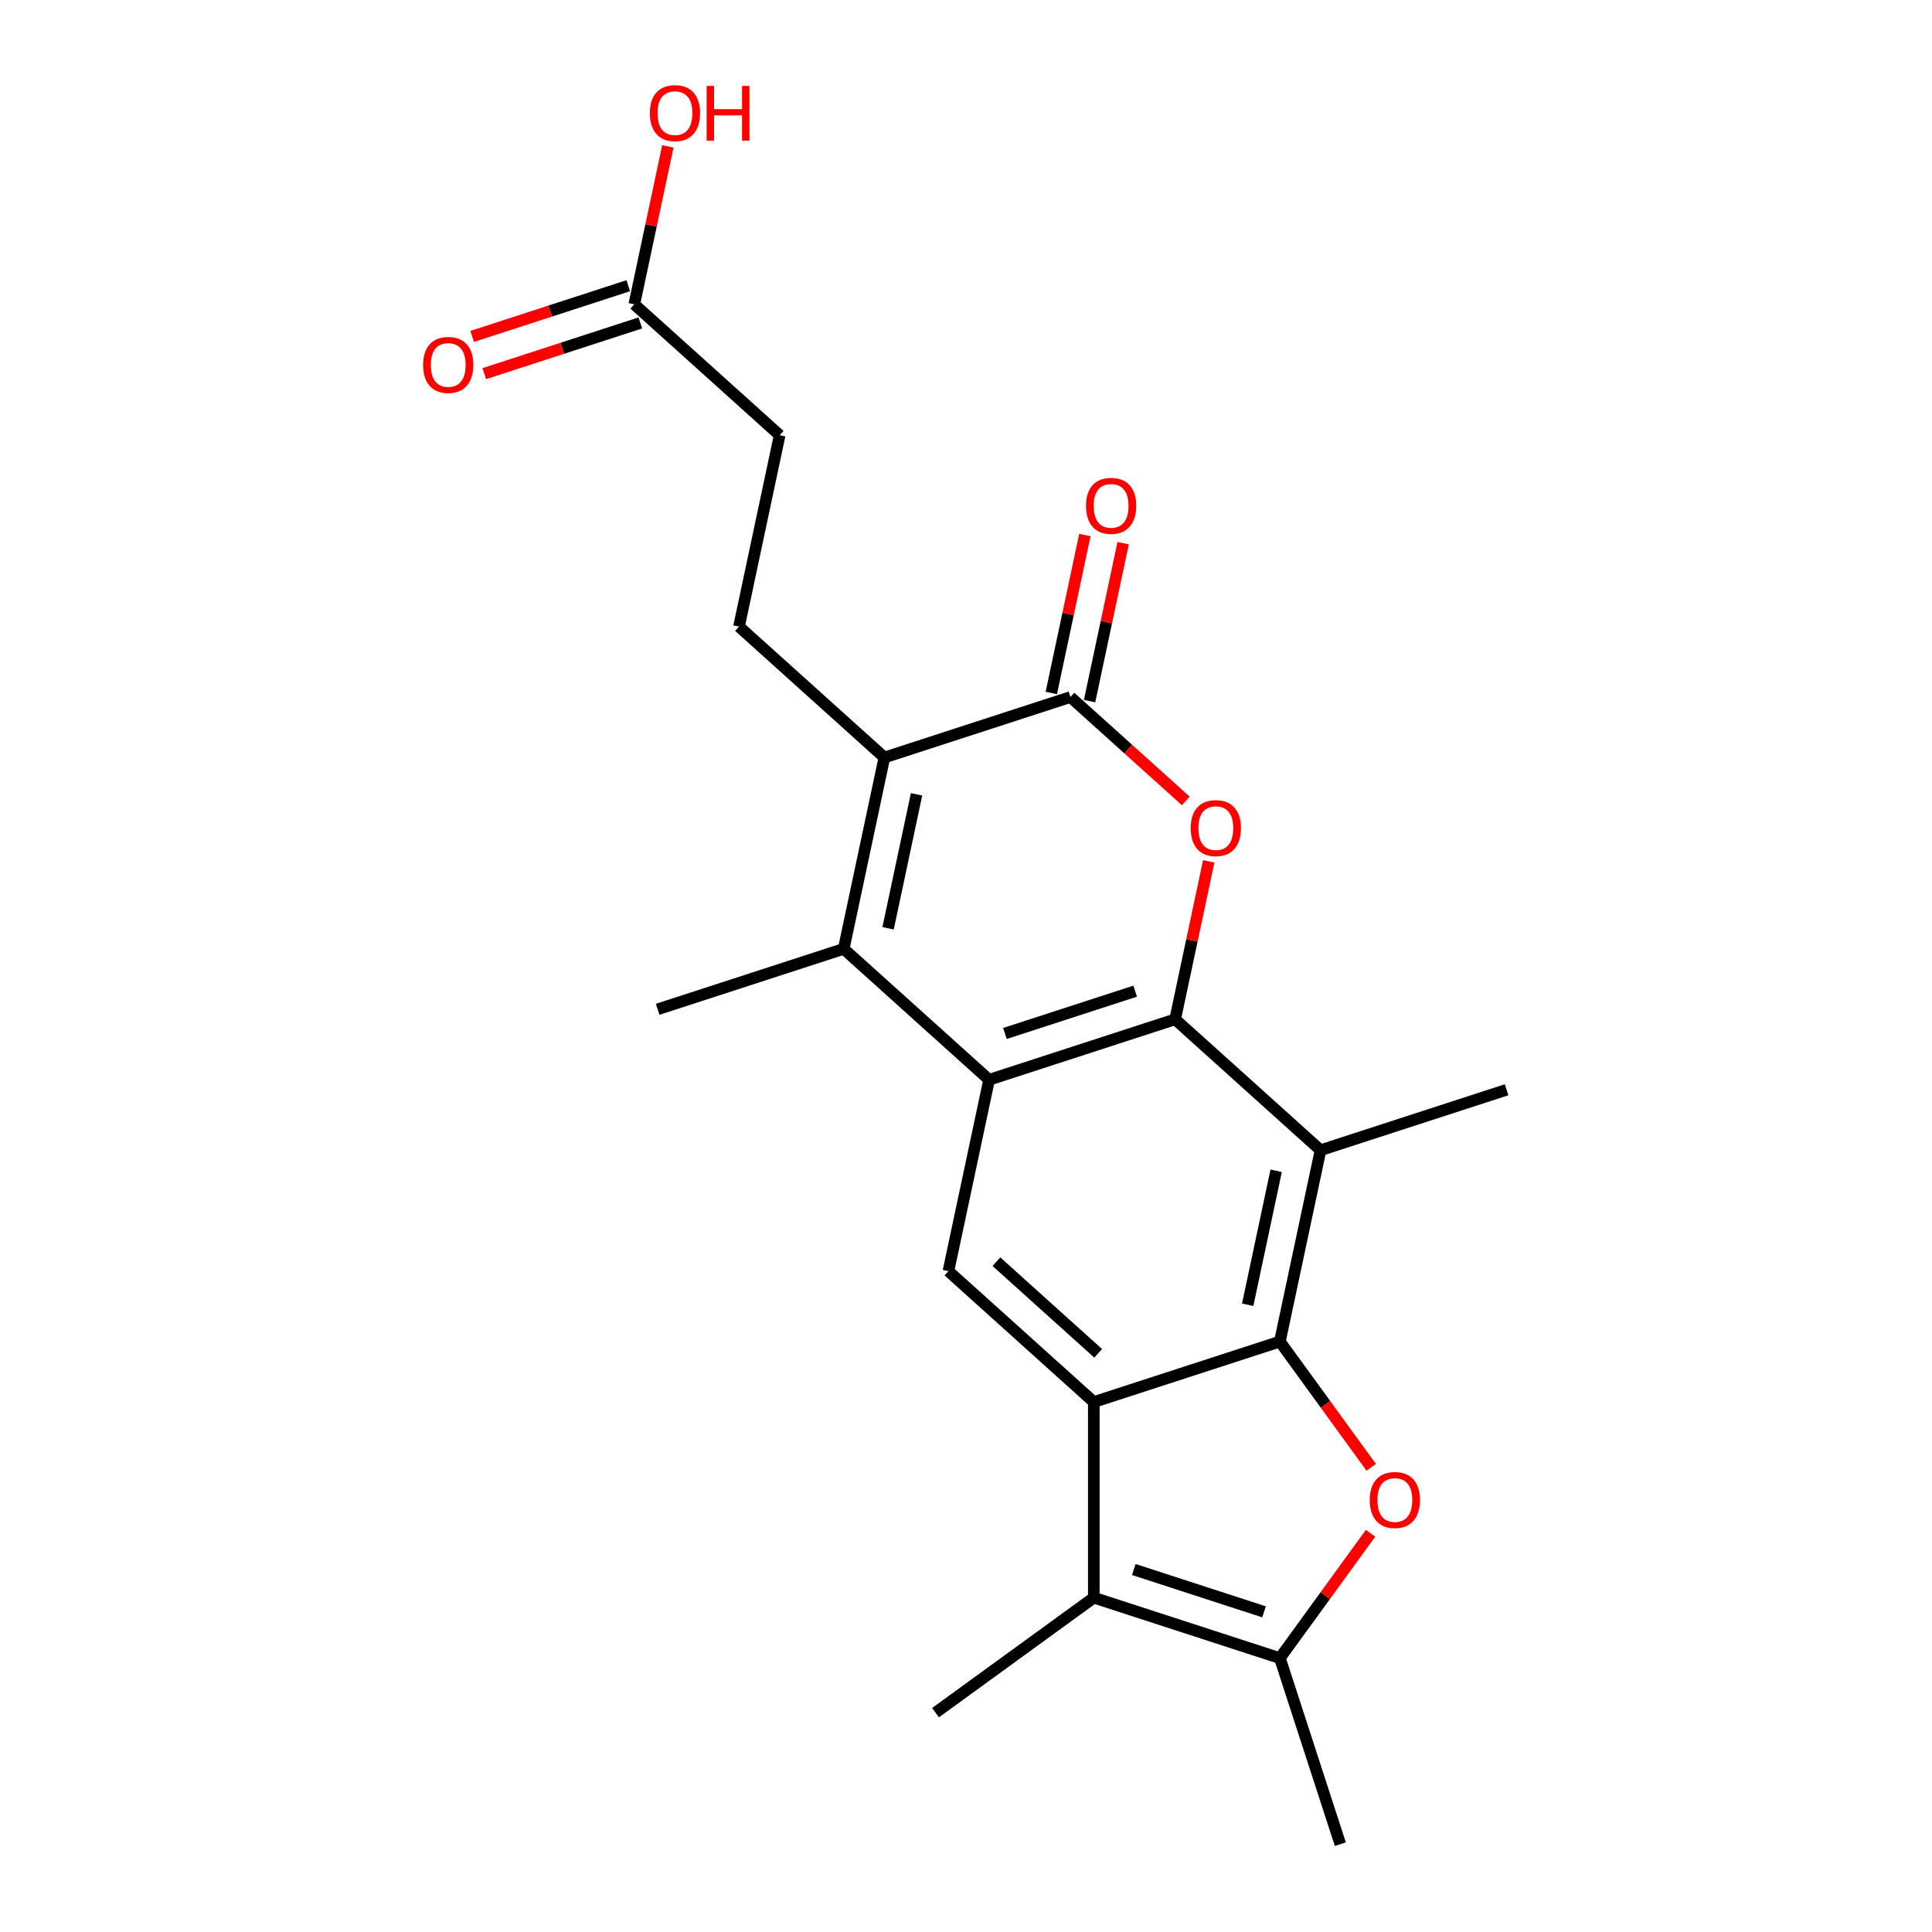 <?xml version='1.0' encoding='iso-8859-1'?>
<svg version='1.1' baseProfile='full'
              xmlns='http://www.w3.org/2000/svg'
                      xmlns:rdkit='http://www.rdkit.org/xml'
                      xmlns:xlink='http://www.w3.org/1999/xlink'
                  xml:space='preserve'
width='1000px' height='1000px' viewBox='0 0 1000 1000'>
<!-- END OF HEADER -->
<rect style='opacity:1.0;fill:#FFFFFF;stroke:none' width='1000' height='1000' x='0' y='0'> </rect>
<path class='bond-1' d='M 608.258,527.593 L 511.954,558.884' style='fill:none;fill-rule:evenodd;stroke:#000000;stroke-width:6px;stroke-linecap:butt;stroke-linejoin:miter;stroke-opacity:1' />
<path class='bond-1' d='M 587.554,513.025 L 520.141,534.929' style='fill:none;fill-rule:evenodd;stroke:#000000;stroke-width:6px;stroke-linecap:butt;stroke-linejoin:miter;stroke-opacity:1' />
<path class='bond-3' d='M 608.258,527.593 L 616.947,486.715' style='fill:none;fill-rule:evenodd;stroke:#000000;stroke-width:6px;stroke-linecap:butt;stroke-linejoin:miter;stroke-opacity:1' />
<path class='bond-3' d='M 616.947,486.715 L 625.636,445.836' style='fill:none;fill-rule:evenodd;stroke:#FF0000;stroke-width:6px;stroke-linecap:butt;stroke-linejoin:miter;stroke-opacity:1' />
<path class='bond-8' d='M 608.258,527.593 L 683.51,595.349' style='fill:none;fill-rule:evenodd;stroke:#000000;stroke-width:6px;stroke-linecap:butt;stroke-linejoin:miter;stroke-opacity:1' />
<path class='bond-0' d='M 662.456,694.397 L 683.51,595.349' style='fill:none;fill-rule:evenodd;stroke:#000000;stroke-width:6px;stroke-linecap:butt;stroke-linejoin:miter;stroke-opacity:1' />
<path class='bond-0' d='M 645.805,675.33 L 660.542,605.996' style='fill:none;fill-rule:evenodd;stroke:#000000;stroke-width:6px;stroke-linecap:butt;stroke-linejoin:miter;stroke-opacity:1' />
<path class='bond-2' d='M 662.456,694.397 L 566.152,725.689' style='fill:none;fill-rule:evenodd;stroke:#000000;stroke-width:6px;stroke-linecap:butt;stroke-linejoin:miter;stroke-opacity:1' />
<path class='bond-5' d='M 662.456,694.397 L 686.095,726.932' style='fill:none;fill-rule:evenodd;stroke:#000000;stroke-width:6px;stroke-linecap:butt;stroke-linejoin:miter;stroke-opacity:1' />
<path class='bond-5' d='M 686.095,726.932 L 709.733,759.468' style='fill:none;fill-rule:evenodd;stroke:#FF0000;stroke-width:6px;stroke-linecap:butt;stroke-linejoin:miter;stroke-opacity:1' />
<path class='bond-4' d='M 511.954,558.884 L 436.702,491.127' style='fill:none;fill-rule:evenodd;stroke:#000000;stroke-width:6px;stroke-linecap:butt;stroke-linejoin:miter;stroke-opacity:1' />
<path class='bond-11' d='M 511.954,558.884 L 490.9,657.932' style='fill:none;fill-rule:evenodd;stroke:#000000;stroke-width:6px;stroke-linecap:butt;stroke-linejoin:miter;stroke-opacity:1' />
<path class='bond-9' d='M 566.152,725.689 L 566.152,826.949' style='fill:none;fill-rule:evenodd;stroke:#000000;stroke-width:6px;stroke-linecap:butt;stroke-linejoin:miter;stroke-opacity:1' />
<path class='bond-22' d='M 566.152,725.689 L 490.9,657.932' style='fill:none;fill-rule:evenodd;stroke:#000000;stroke-width:6px;stroke-linecap:butt;stroke-linejoin:miter;stroke-opacity:1' />
<path class='bond-22' d='M 568.415,700.475 L 515.739,653.045' style='fill:none;fill-rule:evenodd;stroke:#000000;stroke-width:6px;stroke-linecap:butt;stroke-linejoin:miter;stroke-opacity:1' />
<path class='bond-7' d='M 613.78,414.56 L 583.92,387.674' style='fill:none;fill-rule:evenodd;stroke:#FF0000;stroke-width:6px;stroke-linecap:butt;stroke-linejoin:miter;stroke-opacity:1' />
<path class='bond-7' d='M 583.92,387.674 L 554.06,360.788' style='fill:none;fill-rule:evenodd;stroke:#000000;stroke-width:6px;stroke-linecap:butt;stroke-linejoin:miter;stroke-opacity:1' />
<path class='bond-17' d='M 436.702,491.127 L 340.398,522.419' style='fill:none;fill-rule:evenodd;stroke:#000000;stroke-width:6px;stroke-linecap:butt;stroke-linejoin:miter;stroke-opacity:1' />
<path class='bond-23' d='M 436.702,491.127 L 457.756,392.079' style='fill:none;fill-rule:evenodd;stroke:#000000;stroke-width:6px;stroke-linecap:butt;stroke-linejoin:miter;stroke-opacity:1' />
<path class='bond-23' d='M 459.67,480.481 L 474.407,411.147' style='fill:none;fill-rule:evenodd;stroke:#000000;stroke-width:6px;stroke-linecap:butt;stroke-linejoin:miter;stroke-opacity:1' />
<path class='bond-10' d='M 709.413,793.611 L 685.935,825.926' style='fill:none;fill-rule:evenodd;stroke:#FF0000;stroke-width:6px;stroke-linecap:butt;stroke-linejoin:miter;stroke-opacity:1' />
<path class='bond-10' d='M 685.935,825.926 L 662.456,858.241' style='fill:none;fill-rule:evenodd;stroke:#000000;stroke-width:6px;stroke-linecap:butt;stroke-linejoin:miter;stroke-opacity:1' />
<path class='bond-6' d='M 457.756,392.079 L 554.06,360.788' style='fill:none;fill-rule:evenodd;stroke:#000000;stroke-width:6px;stroke-linecap:butt;stroke-linejoin:miter;stroke-opacity:1' />
<path class='bond-12' d='M 457.756,392.079 L 382.504,324.323' style='fill:none;fill-rule:evenodd;stroke:#000000;stroke-width:6px;stroke-linecap:butt;stroke-linejoin:miter;stroke-opacity:1' />
<path class='bond-14' d='M 563.965,362.893 L 572.654,322.015' style='fill:none;fill-rule:evenodd;stroke:#000000;stroke-width:6px;stroke-linecap:butt;stroke-linejoin:miter;stroke-opacity:1' />
<path class='bond-14' d='M 572.654,322.015 L 581.343,281.137' style='fill:none;fill-rule:evenodd;stroke:#FF0000;stroke-width:6px;stroke-linecap:butt;stroke-linejoin:miter;stroke-opacity:1' />
<path class='bond-14' d='M 544.155,358.683 L 552.844,317.805' style='fill:none;fill-rule:evenodd;stroke:#000000;stroke-width:6px;stroke-linecap:butt;stroke-linejoin:miter;stroke-opacity:1' />
<path class='bond-14' d='M 552.844,317.805 L 561.533,276.926' style='fill:none;fill-rule:evenodd;stroke:#FF0000;stroke-width:6px;stroke-linecap:butt;stroke-linejoin:miter;stroke-opacity:1' />
<path class='bond-18' d='M 683.51,595.349 L 779.814,564.058' style='fill:none;fill-rule:evenodd;stroke:#000000;stroke-width:6px;stroke-linecap:butt;stroke-linejoin:miter;stroke-opacity:1' />
<path class='bond-20' d='M 566.152,826.949 L 484.23,886.469' style='fill:none;fill-rule:evenodd;stroke:#000000;stroke-width:6px;stroke-linecap:butt;stroke-linejoin:miter;stroke-opacity:1' />
<path class='bond-24' d='M 566.152,826.949 L 662.456,858.241' style='fill:none;fill-rule:evenodd;stroke:#000000;stroke-width:6px;stroke-linecap:butt;stroke-linejoin:miter;stroke-opacity:1' />
<path class='bond-24' d='M 586.856,812.382 L 654.269,834.286' style='fill:none;fill-rule:evenodd;stroke:#000000;stroke-width:6px;stroke-linecap:butt;stroke-linejoin:miter;stroke-opacity:1' />
<path class='bond-21' d='M 662.456,858.241 L 693.748,954.545' style='fill:none;fill-rule:evenodd;stroke:#000000;stroke-width:6px;stroke-linecap:butt;stroke-linejoin:miter;stroke-opacity:1' />
<path class='bond-16' d='M 382.504,324.323 L 403.557,225.275' style='fill:none;fill-rule:evenodd;stroke:#000000;stroke-width:6px;stroke-linecap:butt;stroke-linejoin:miter;stroke-opacity:1' />
<path class='bond-13' d='M 328.306,157.518 L 403.557,225.275' style='fill:none;fill-rule:evenodd;stroke:#000000;stroke-width:6px;stroke-linecap:butt;stroke-linejoin:miter;stroke-opacity:1' />
<path class='bond-15' d='M 325.177,147.888 L 284.79,161.01' style='fill:none;fill-rule:evenodd;stroke:#000000;stroke-width:6px;stroke-linecap:butt;stroke-linejoin:miter;stroke-opacity:1' />
<path class='bond-15' d='M 284.79,161.01 L 244.404,174.132' style='fill:none;fill-rule:evenodd;stroke:#FF0000;stroke-width:6px;stroke-linecap:butt;stroke-linejoin:miter;stroke-opacity:1' />
<path class='bond-15' d='M 331.435,167.149 L 291.049,180.271' style='fill:none;fill-rule:evenodd;stroke:#000000;stroke-width:6px;stroke-linecap:butt;stroke-linejoin:miter;stroke-opacity:1' />
<path class='bond-15' d='M 291.049,180.271 L 250.662,193.393' style='fill:none;fill-rule:evenodd;stroke:#FF0000;stroke-width:6px;stroke-linecap:butt;stroke-linejoin:miter;stroke-opacity:1' />
<path class='bond-19' d='M 328.306,157.518 L 336.995,116.64' style='fill:none;fill-rule:evenodd;stroke:#000000;stroke-width:6px;stroke-linecap:butt;stroke-linejoin:miter;stroke-opacity:1' />
<path class='bond-19' d='M 336.995,116.64 L 345.684,75.762' style='fill:none;fill-rule:evenodd;stroke:#FF0000;stroke-width:6px;stroke-linecap:butt;stroke-linejoin:miter;stroke-opacity:1' />
<path  class='atom-4' d='M 616.312 428.625
Q 616.312 421.825, 619.672 418.025
Q 623.032 414.225, 629.312 414.225
Q 635.592 414.225, 638.952 418.025
Q 642.312 421.825, 642.312 428.625
Q 642.312 435.505, 638.912 439.425
Q 635.512 443.305, 629.312 443.305
Q 623.072 443.305, 619.672 439.425
Q 616.312 435.545, 616.312 428.625
M 629.312 440.105
Q 633.632 440.105, 635.952 437.225
Q 638.312 434.305, 638.312 428.625
Q 638.312 423.065, 635.952 420.265
Q 633.632 417.425, 629.312 417.425
Q 624.992 417.425, 622.632 420.225
Q 620.312 423.025, 620.312 428.625
Q 620.312 434.345, 622.632 437.225
Q 624.992 440.105, 629.312 440.105
' fill='#FF0000'/>
<path  class='atom-6' d='M 708.976 776.399
Q 708.976 769.599, 712.336 765.799
Q 715.696 761.999, 721.976 761.999
Q 728.256 761.999, 731.616 765.799
Q 734.976 769.599, 734.976 776.399
Q 734.976 783.279, 731.576 787.199
Q 728.176 791.079, 721.976 791.079
Q 715.736 791.079, 712.336 787.199
Q 708.976 783.319, 708.976 776.399
M 721.976 787.879
Q 726.296 787.879, 728.616 784.999
Q 730.976 782.079, 730.976 776.399
Q 730.976 770.839, 728.616 768.039
Q 726.296 765.199, 721.976 765.199
Q 717.656 765.199, 715.296 767.999
Q 712.976 770.799, 712.976 776.399
Q 712.976 782.119, 715.296 784.999
Q 717.656 787.879, 721.976 787.879
' fill='#FF0000'/>
<path  class='atom-15' d='M 562.114 261.82
Q 562.114 255.02, 565.474 251.22
Q 568.834 247.42, 575.114 247.42
Q 581.394 247.42, 584.754 251.22
Q 588.114 255.02, 588.114 261.82
Q 588.114 268.7, 584.714 272.62
Q 581.314 276.5, 575.114 276.5
Q 568.874 276.5, 565.474 272.62
Q 562.114 268.74, 562.114 261.82
M 575.114 273.3
Q 579.434 273.3, 581.754 270.42
Q 584.114 267.5, 584.114 261.82
Q 584.114 256.26, 581.754 253.46
Q 579.434 250.62, 575.114 250.62
Q 570.794 250.62, 568.434 253.42
Q 566.114 256.22, 566.114 261.82
Q 566.114 267.54, 568.434 270.42
Q 570.794 273.3, 575.114 273.3
' fill='#FF0000'/>
<path  class='atom-16' d='M 219.001 188.889
Q 219.001 182.089, 222.361 178.289
Q 225.721 174.489, 232.001 174.489
Q 238.281 174.489, 241.641 178.289
Q 245.001 182.089, 245.001 188.889
Q 245.001 195.769, 241.601 199.689
Q 238.201 203.569, 232.001 203.569
Q 225.761 203.569, 222.361 199.689
Q 219.001 195.809, 219.001 188.889
M 232.001 200.369
Q 236.321 200.369, 238.641 197.489
Q 241.001 194.569, 241.001 188.889
Q 241.001 183.329, 238.641 180.529
Q 236.321 177.689, 232.001 177.689
Q 227.681 177.689, 225.321 180.489
Q 223.001 183.289, 223.001 188.889
Q 223.001 194.609, 225.321 197.489
Q 227.681 200.369, 232.001 200.369
' fill='#FF0000'/>
<path  class='atom-20' d='M 336.359 58.55
Q 336.359 51.75, 339.719 47.95
Q 343.079 44.15, 349.359 44.15
Q 355.639 44.15, 358.999 47.95
Q 362.359 51.75, 362.359 58.55
Q 362.359 65.43, 358.959 69.35
Q 355.559 73.23, 349.359 73.23
Q 343.119 73.23, 339.719 69.35
Q 336.359 65.47, 336.359 58.55
M 349.359 70.03
Q 353.679 70.03, 355.999 67.15
Q 358.359 64.23, 358.359 58.55
Q 358.359 52.99, 355.999 50.19
Q 353.679 47.35, 349.359 47.35
Q 345.039 47.35, 342.679 50.15
Q 340.359 52.95, 340.359 58.55
Q 340.359 64.27, 342.679 67.15
Q 345.039 70.03, 349.359 70.03
' fill='#FF0000'/>
<path  class='atom-20' d='M 365.759 44.47
L 369.599 44.47
L 369.599 56.51
L 384.079 56.51
L 384.079 44.47
L 387.919 44.47
L 387.919 72.79
L 384.079 72.79
L 384.079 59.71
L 369.599 59.71
L 369.599 72.79
L 365.759 72.79
L 365.759 44.47
' fill='#FF0000'/>
</svg>
